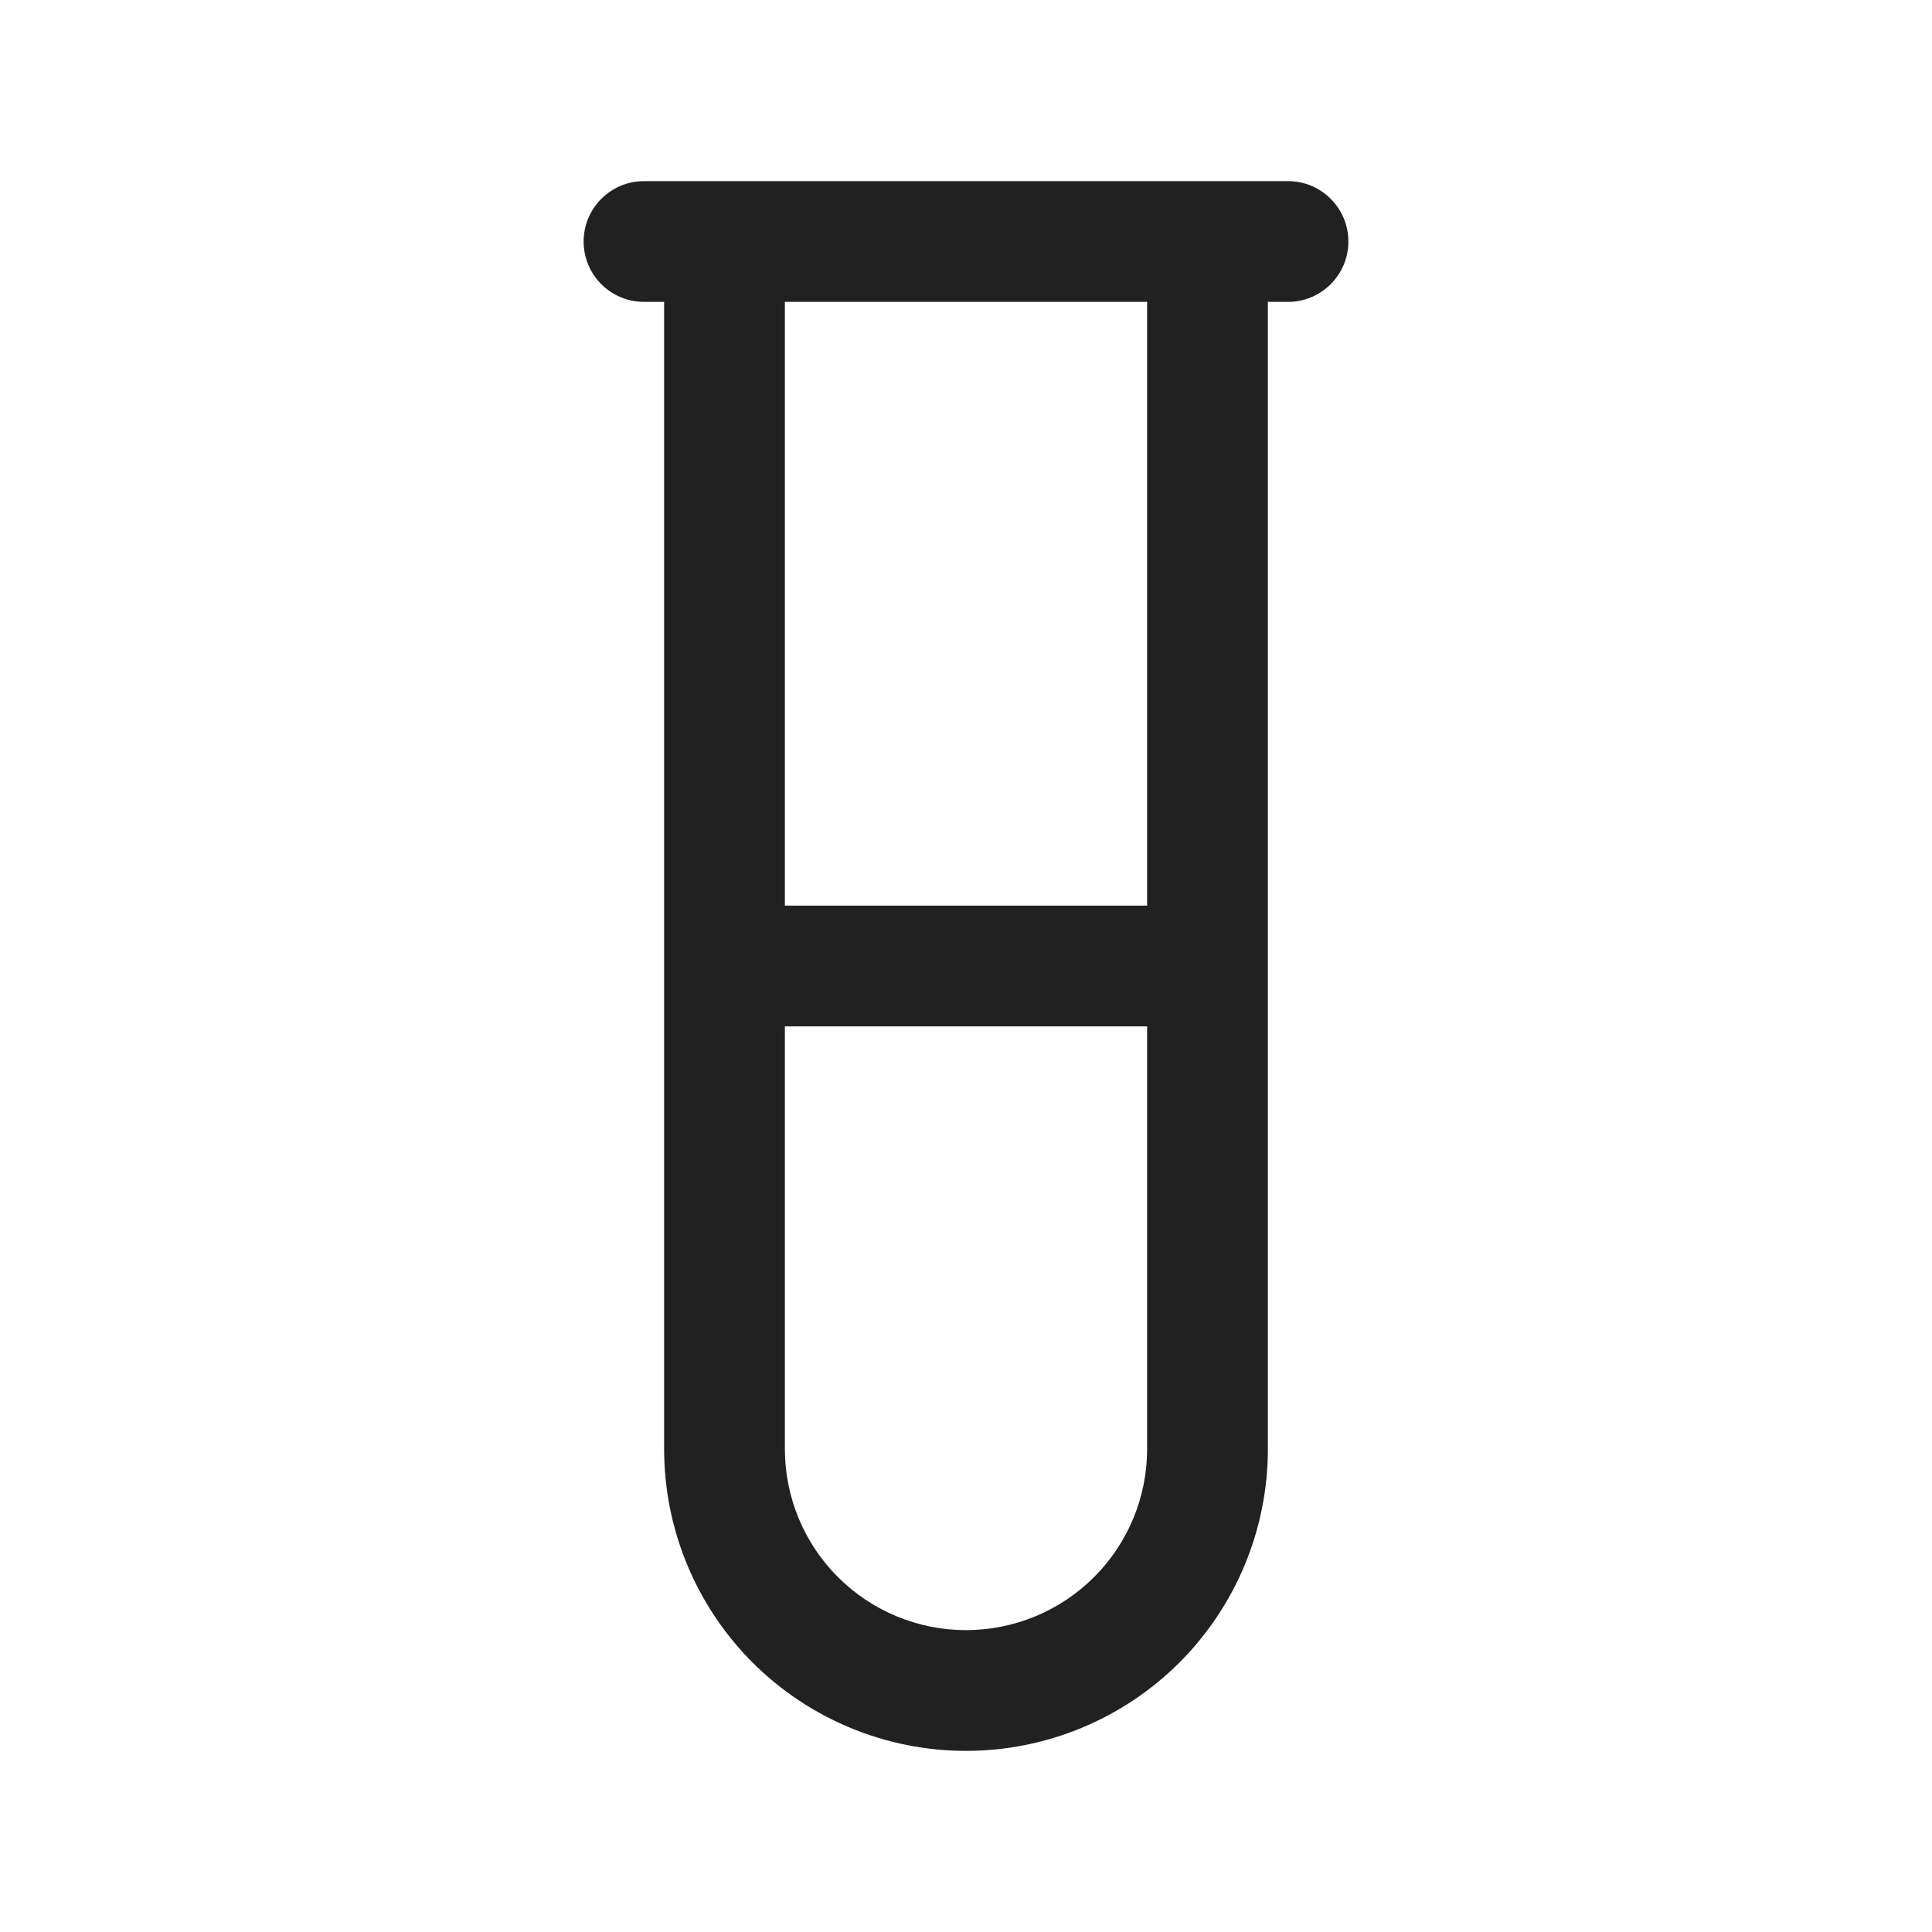 <svg width="24" height="24" viewBox="0 0 24 24" fill="none" xmlns="http://www.w3.org/2000/svg">
<path fill-rule="evenodd" clip-rule="evenodd" d="M7.25 3C7.25 2.586 7.586 2.25 8 2.25H16C16.414 2.25 16.75 2.586 16.75 3C16.75 3.414 16.414 3.75 16 3.75H15.75V18C15.75 18.995 15.355 19.948 14.652 20.652C13.948 21.355 12.995 21.75 12 21.75C11.005 21.75 10.052 21.355 9.348 20.652C8.645 19.948 8.25 18.995 8.25 18V3.75H8C7.586 3.75 7.25 3.414 7.25 3ZM9.75 3.75V11.25H14.25V3.75H9.75ZM14.25 12.75H9.75V18C9.75 18.597 9.987 19.169 10.409 19.591C10.831 20.013 11.403 20.25 12 20.25C12.597 20.25 13.169 20.013 13.591 19.591C14.013 19.169 14.25 18.597 14.25 18V12.75Z" fill="#212121"/>
</svg>
